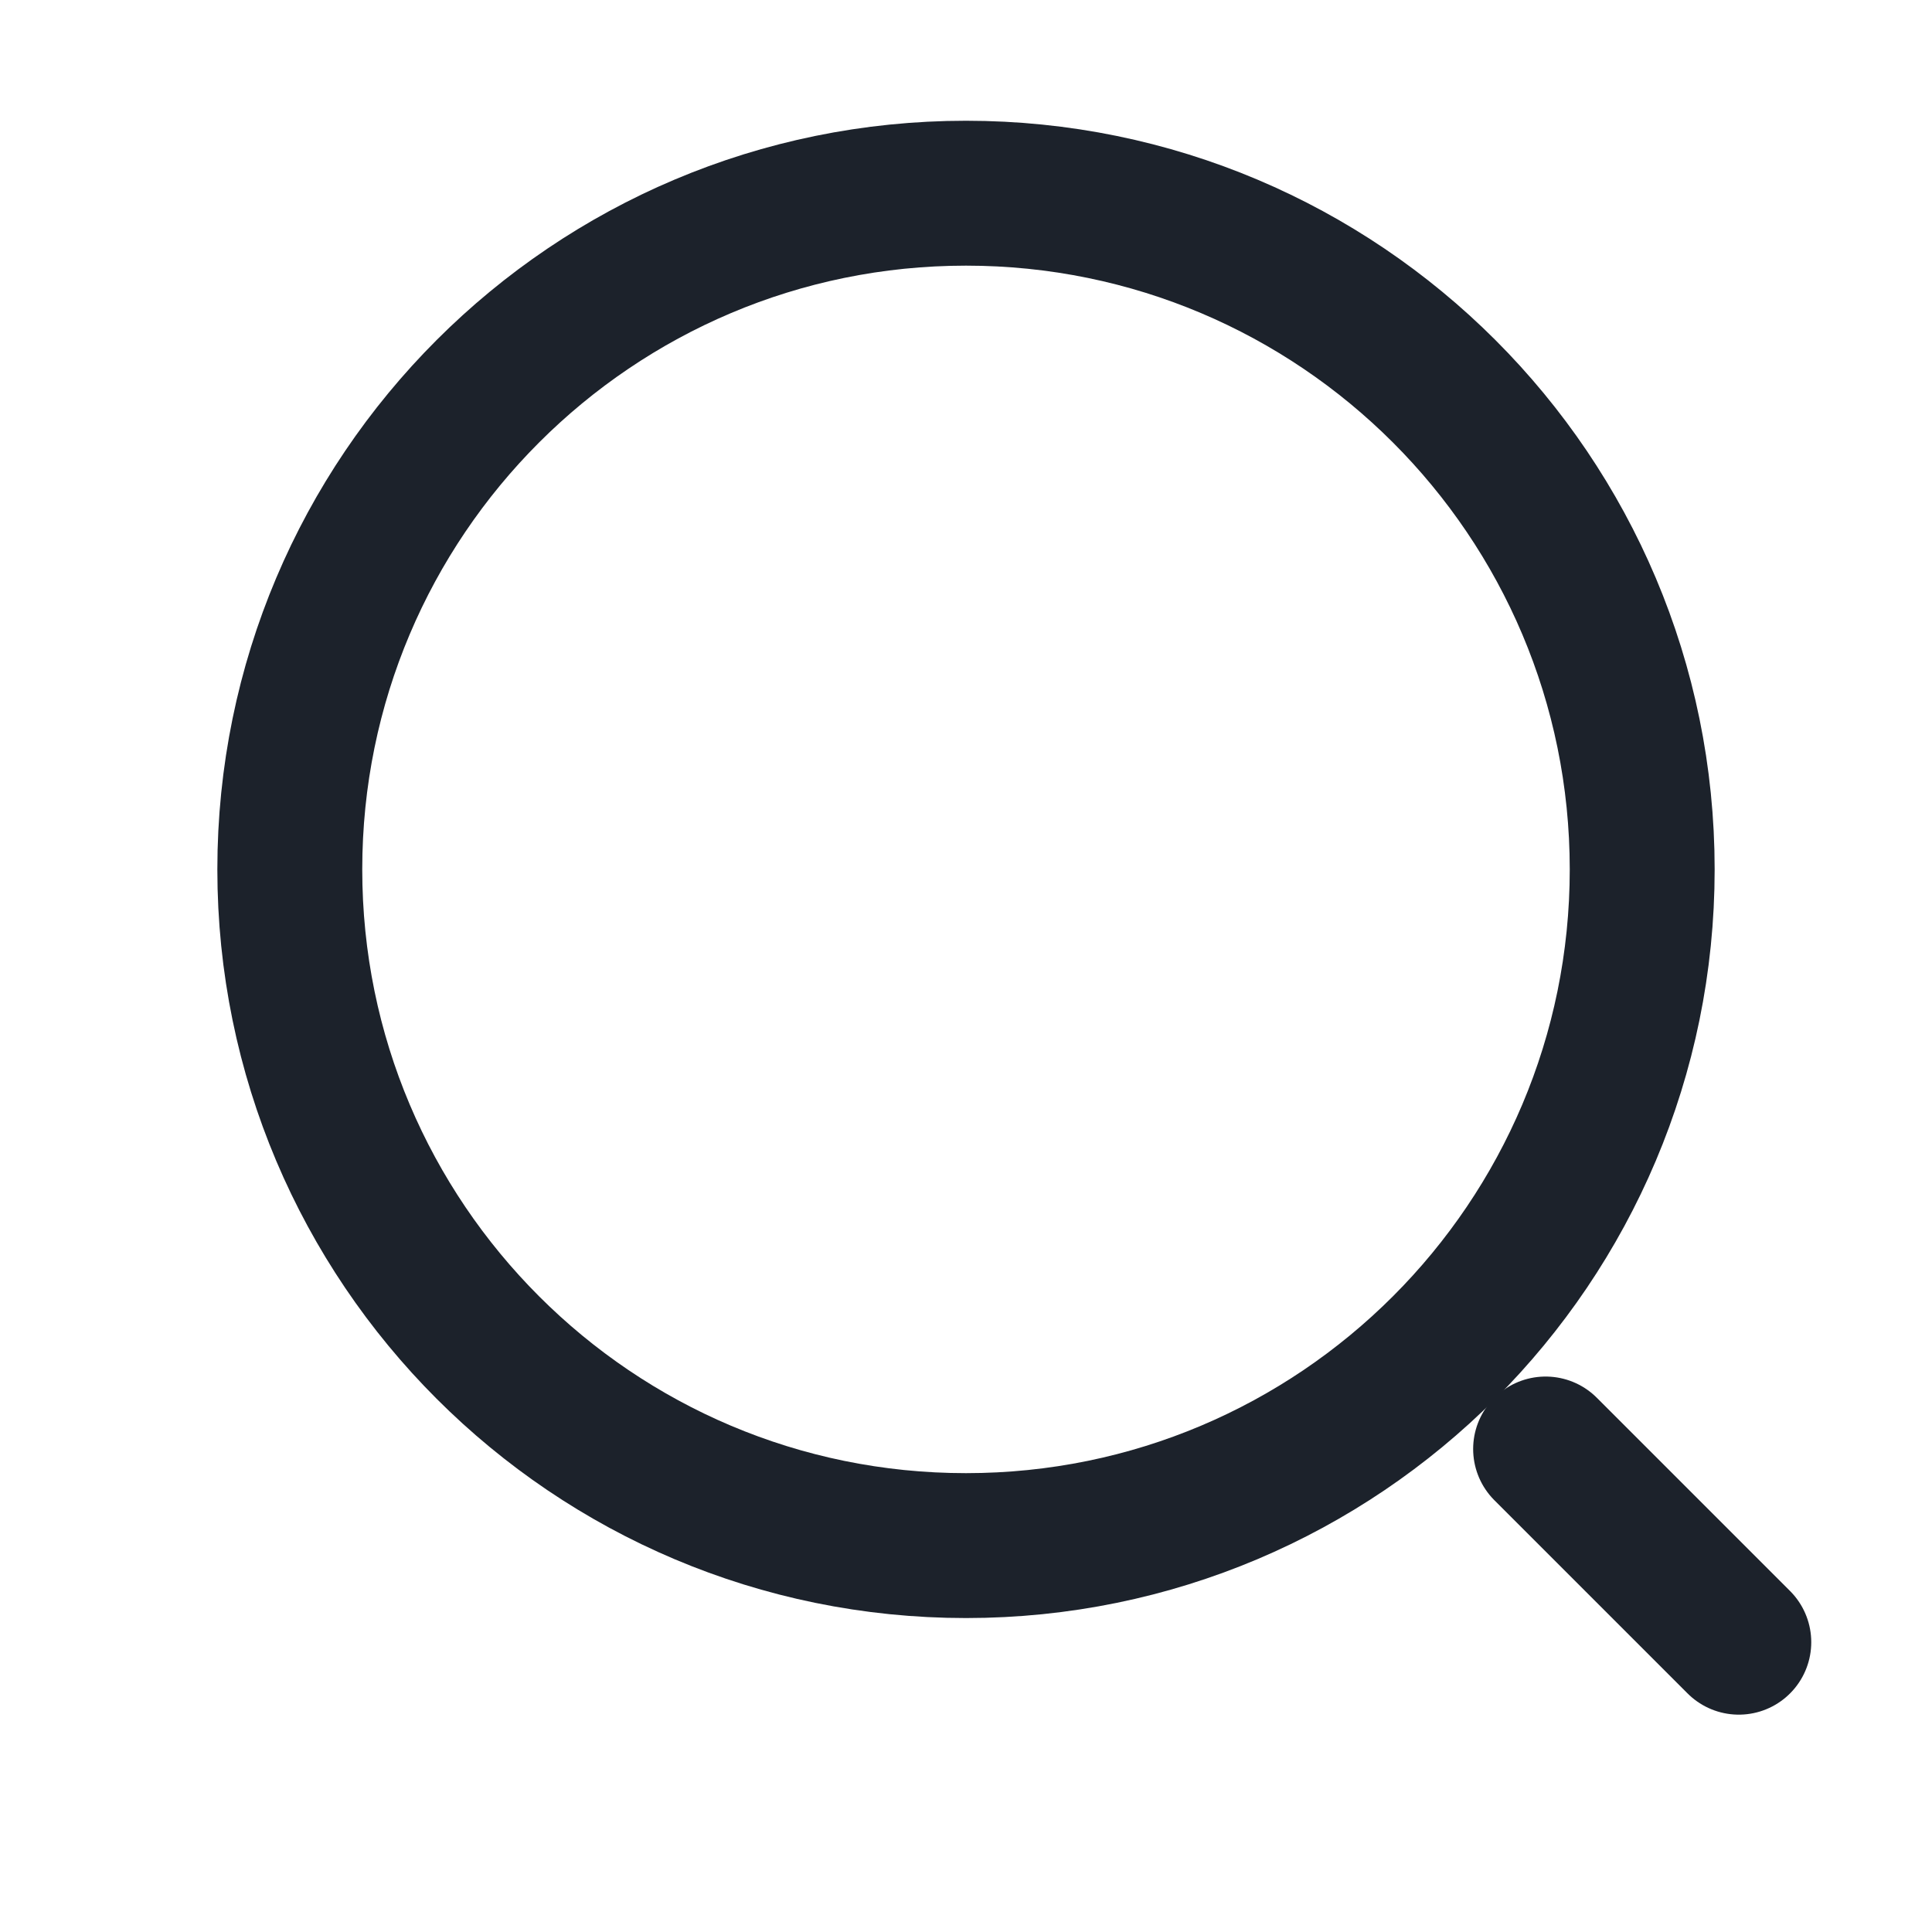 <svg width="20" height="20" viewBox="0 0 20 20" fill="none" xmlns="http://www.w3.org/2000/svg">
<path d="M10 16C13.866 16 17 12.866 17 9C17 5.134 13.866 2 10 2C6.134 2 3 5.134 3 9C3 12.866 6.134 16 10 16Z" stroke="#1C222B" stroke-width="1.5" stroke-linecap="round" stroke-linejoin="round"/>
<path d="M18 17L16 15" stroke="#1C222B" stroke-width="1.5" stroke-linecap="round" stroke-linejoin="round"/>
</svg>
